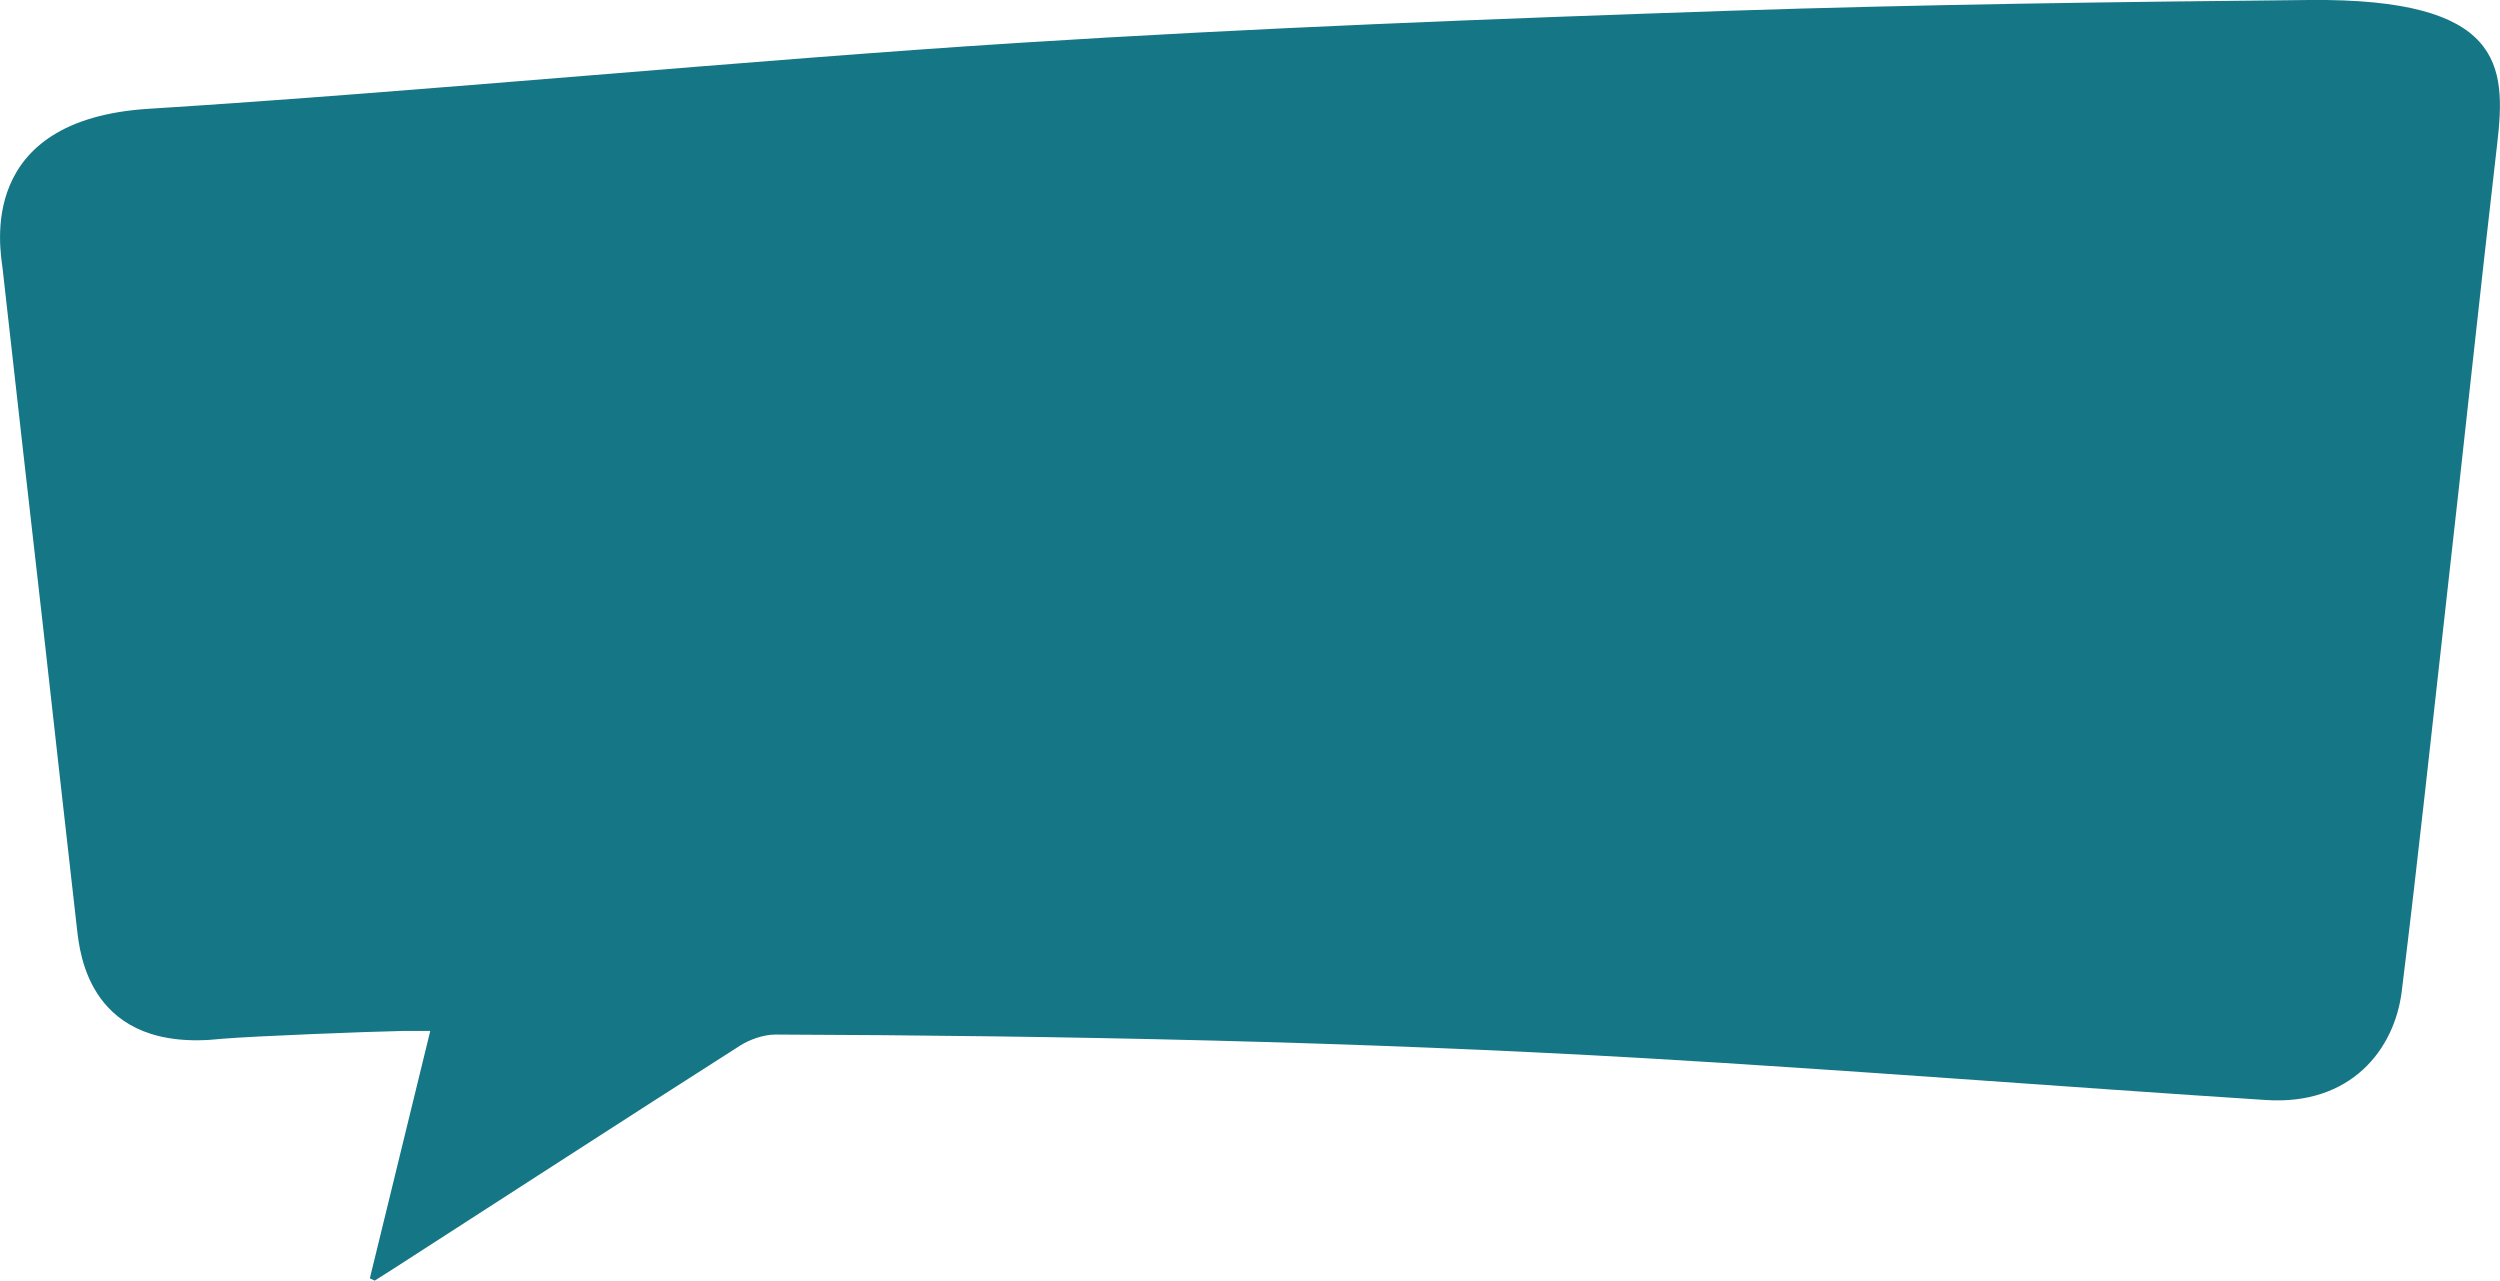 <?xml version="1.0" encoding="UTF-8"?> <svg xmlns="http://www.w3.org/2000/svg" viewBox="0 0 1183.6 606.3"> <defs> <style>.a{fill:#157686;}</style> </defs> <title>Монтажная область 2145</title> <path class="a" d="M175.1,605.2c9.4-38.5,18.8-77.1,28.6-117.1H190.5c-15.7.3-69.9,2.4-85.4,3.7-63.2,7.1-67.3-41.1-68.6-51.6C31.1,393,25.9,345.8,20.6,298.6Q10.8,212.8,1.2,126.9c-1-8.6-13.1-70.3,69.3-75.4,127.7-8,283.9-23.1,411.8-31.2C594.1,13.2,706.4,8.9,818.7,5.1c91.4-3,183.1-4.2,274.7-5.1s93.2,30.9,88.9,67.8c-8.4,72.4-16,144.9-24.2,217.3-7.2,64-13.1,120-21,184.1-3.4,27.9-24.3,54.2-64.2,51.6-94.5-6.1-199.3-14.3-294-19.8-137-7.9-274.4-10.7-411.8-11.2-5.6,0-12.2,2.4-16.5,5.1-55.2,35.2-110,70.8-165,106.2l-8.2,5.2Z"></path> </svg> 